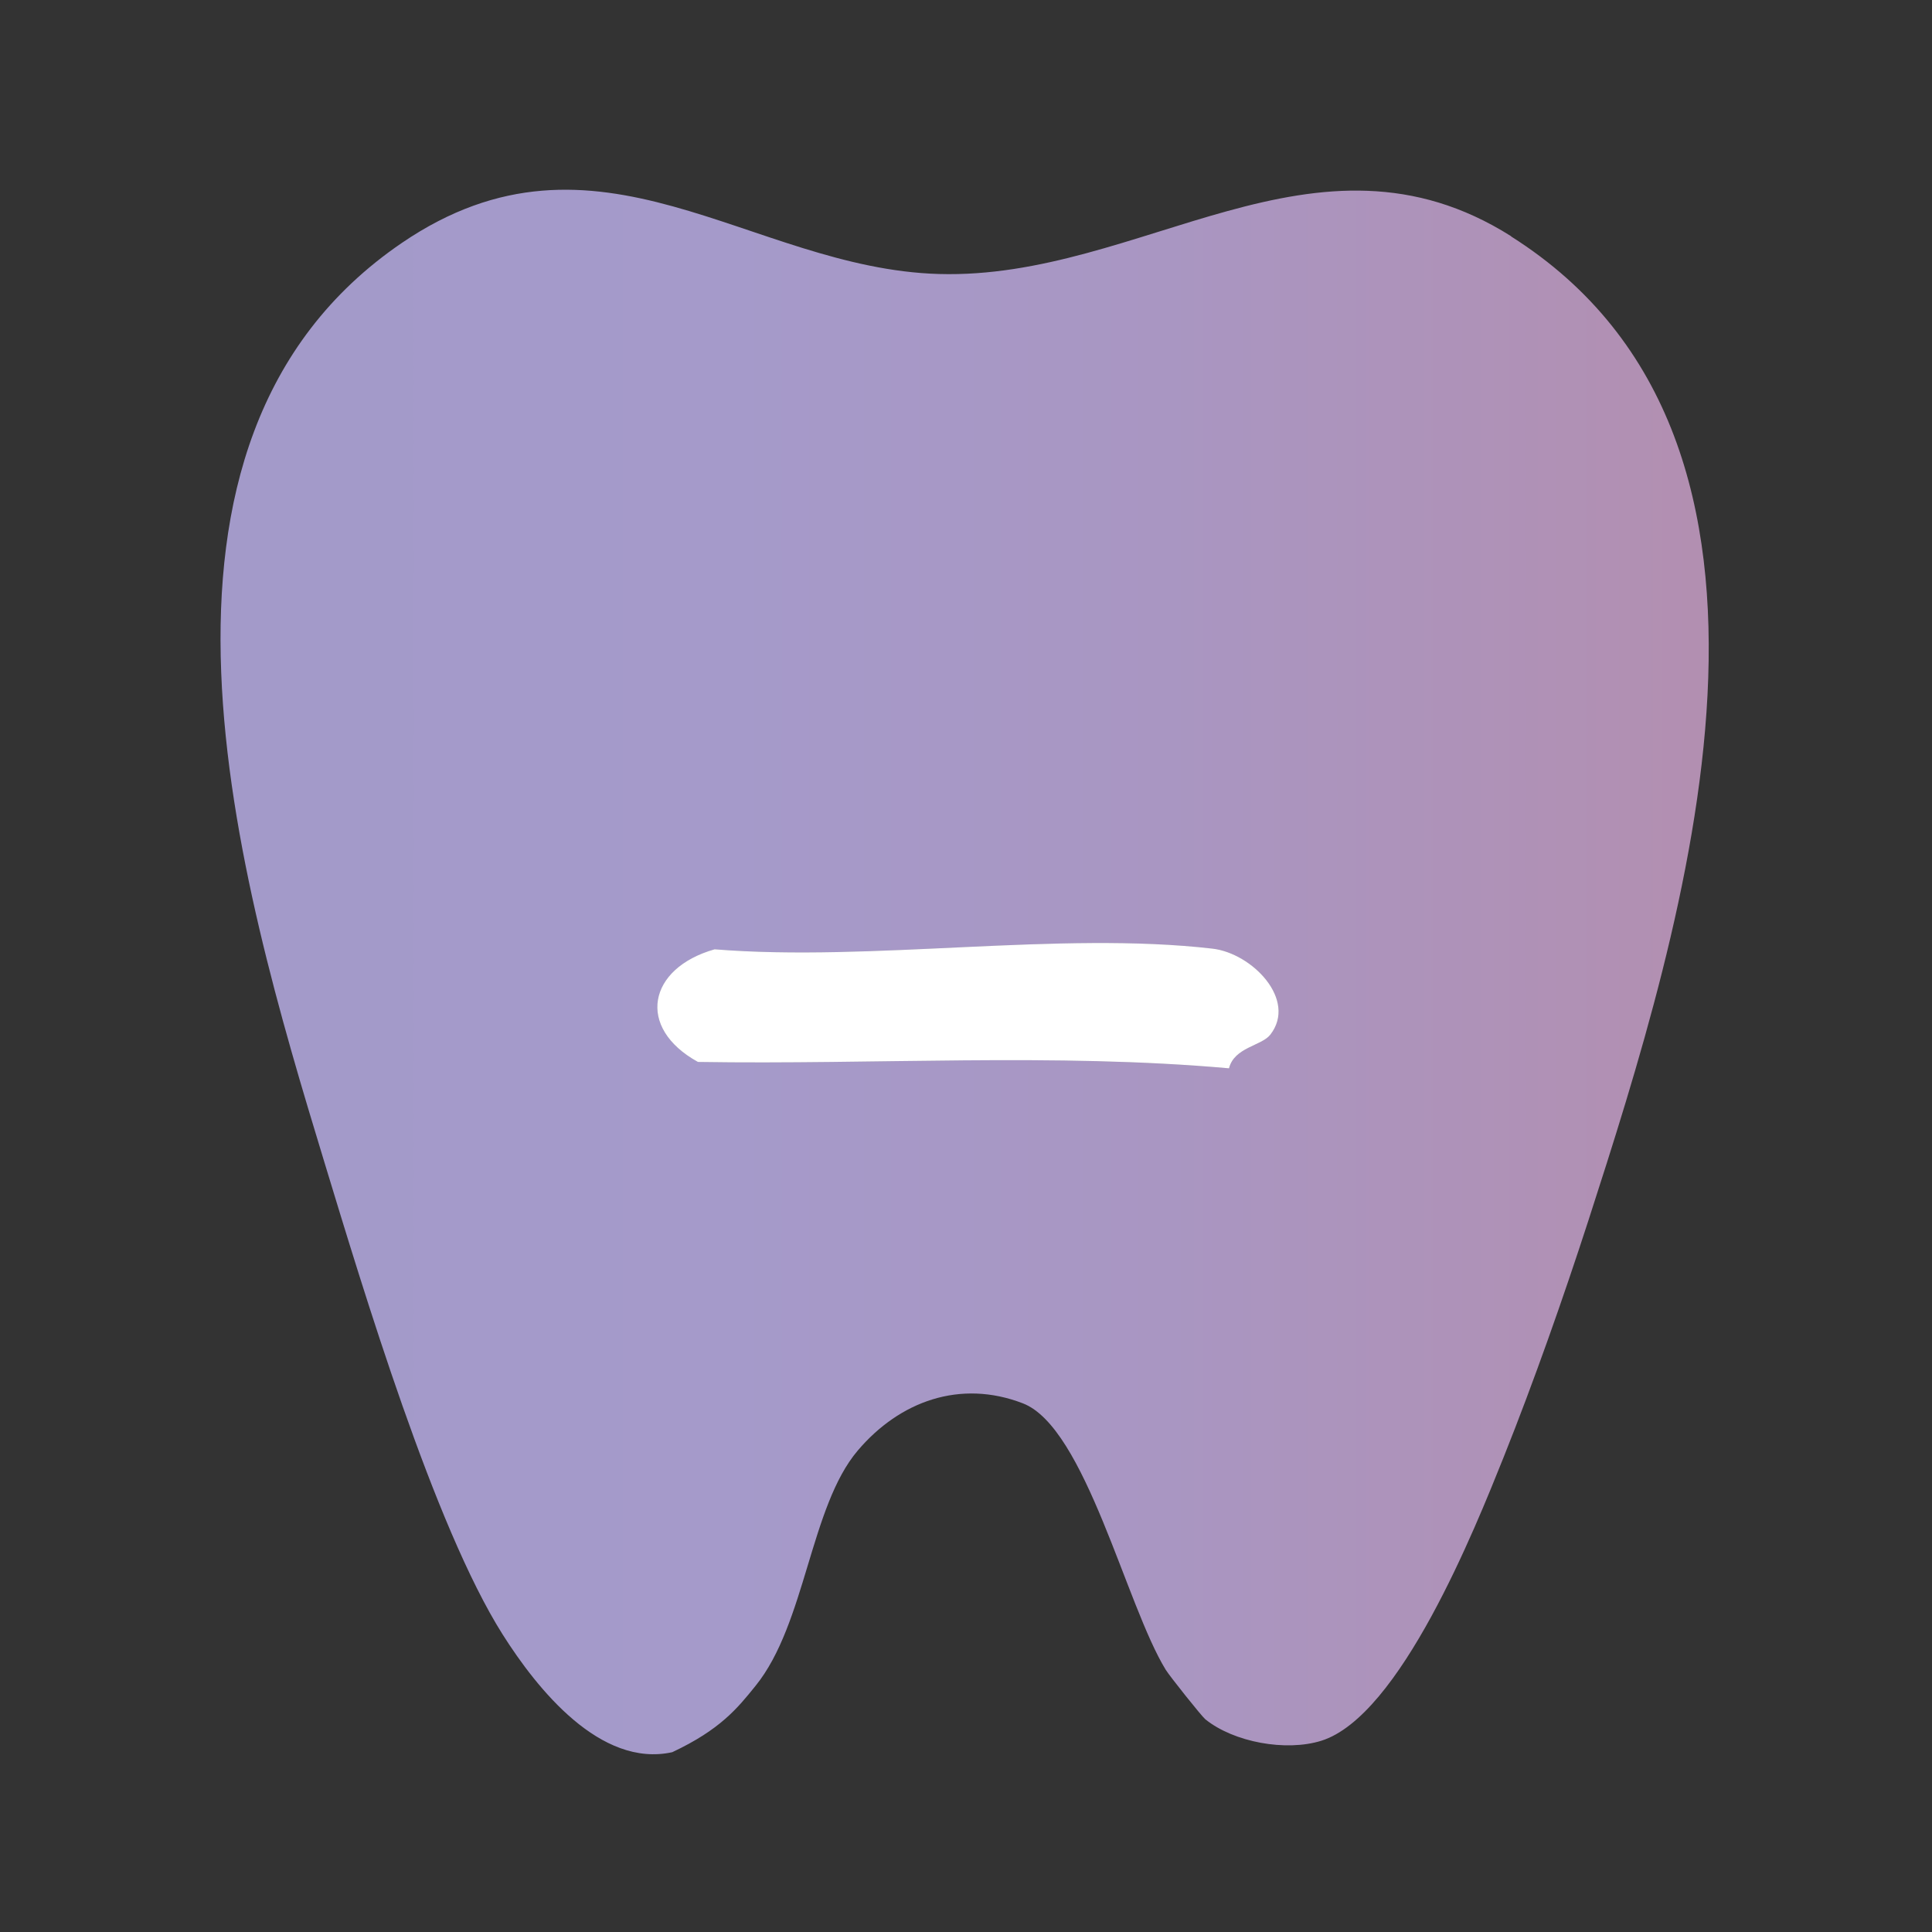 <?xml version="1.0" encoding="UTF-8"?>
<svg id="Career_direction" data-name="Career direction" xmlns="http://www.w3.org/2000/svg" xmlns:xlink="http://www.w3.org/1999/xlink" viewBox="0 0 88 88">
  <rect x="0" y="0" width="88" height="88" fill="#333333" stroke="none"/>
  <defs>
    <style>
      .cls-1 {
        fill: #fff;
      }

      .cls-2 {
        fill: #97999e;
      }

      .cls-3 {
        fill: url(#New_Gradient_Swatch_1);
      }
    </style>
    <linearGradient id="New_Gradient_Swatch_1" data-name="New Gradient Swatch 1" x1="-98.08" y1="44.27" x2="187.1" y2="44.27" gradientUnits="userSpaceOnUse">
      <stop offset="0" stop-color="#009fc3"/>
      <stop offset=".01" stop-color="#0a9ec3"/>
      <stop offset=".06" stop-color="#339dc5"/>
      <stop offset=".11" stop-color="#569cc6"/>
      <stop offset=".17" stop-color="#739bc7"/>
      <stop offset=".22" stop-color="#899ac8"/>
      <stop offset=".29" stop-color="#989ac9"/>
      <stop offset=".36" stop-color="#a29ac9"/>
      <stop offset=".46" stop-color="#a59aca"/>
      <stop offset=".53" stop-color="#a996c2"/>
      <stop offset=".64" stop-color="#b58dac"/>
      <stop offset=".77" stop-color="#c87e89"/>
      <stop offset=".92" stop-color="#e36958"/>
      <stop offset="1" stop-color="#f45c3b"/>
    </linearGradient>
  </defs>
  <path class="cls-3" d="M-72.83,10.76c-1.29-.46-1.74-.71-3.01-1.24-4.53-1.91-13.58.22-16.71,3.49-5.59,5.85-6.24,15.21-5.04,23.01,1.36,8.77,9.08,35.33,14.58,41.43,1.48,1.64,2.97,2.59,5.31,2.39,2-.16,4.42-2.91,5.26-4.64,1.28-2.64,1.97-5.56,3.33-8.09.77-1.43.72-2.4,2.6-3.18,3.49-1.45,6.7.11,8.2,3.45,1.59,3.53,1.72,6.84,4.57,10.07,6.58,7.48,11.31-4.24,13.45-9.26,5.11-11.95,15.4-41.96,6.26-52.92-2.01-2.42-6.93-6-10.11-6.37-1.11-.13-5.22-.1-6.38-.02-1.52.11-4.62,1.55-6.22,2.16-5.45,2.07-10.64,1.68-16.11-.28ZM68.83,10.76c-8.91-5.63-16.82,1.99-26.07,1.72-8.61-.25-15.53-7.49-24.45-1.42-13.36,9.1-7.42,29.11-3.54,41.86,1.78,5.85,5.01,16.6,8.12,21.52,1.58,2.5,4.46,6.09,7.73,5.37,2.19-1.03,2.97-2,3.8-3.03,2.28-2.82,2.48-8.16,4.65-10.71,1.91-2.25,4.67-3.25,7.52-2.15s4.7,9.2,6.51,12.14c.18.29,1.63,2.11,1.8,2.25,1.3,1.05,3.67,1.48,5.28.98,3.59-1.12,7-9.65,8.31-12.92,1.37-3.43,2.72-7.26,3.86-10.78,4.34-13.44,11.3-35.45-3.52-44.82ZM178.22,10.77c-9.64-5.22-14.45,1.02-23.13,1.69-10.49.81-18.32-8.24-28.48-.66-11.67,8.7-6.82,27.93-3.28,39.76,1.73,5.8,7.17,22.16,10.89,26.08,4.26,4.48,8.33,1.68,10.64-2.93,1.28-2.55,1.75-5.22,3.09-7.59.82-1.45.81-2.22,2.68-3.11,1.71-.81,2.9-.88,4.65-.11,4.45,1.96,4.5,8.54,6.94,12.36,2.07,2.21,3.07,4.22,6.61,3.39.89-.21,4.11-3.26,4.69-4.08,2.81-3.95,6.2-14,7.84-18.88,4.27-12.73,11.8-37.82-3.15-45.91Z"/>
  <path class="cls-2" d="M57.86,47.13c1.24-1.6-.83-3.71-2.63-3.92-6.99-.81-15.52.61-22.68.03-3.04.87-3.59,3.57-.76,5.13,8.04.13,16.22-.42,24.19.29.24-.95,1.48-1.02,1.88-1.53Z"/>
  <path class="cls-1" d="M57.86,47.13c-.4.51-1.64.57-1.88,1.53-7.97-.71-16.15-.16-24.19-.29-2.83-1.56-2.28-4.27.76-5.13,7.16.58,15.69-.84,22.68-.03,1.8.21,3.87,2.33,2.63,3.92Z"/>
</svg>